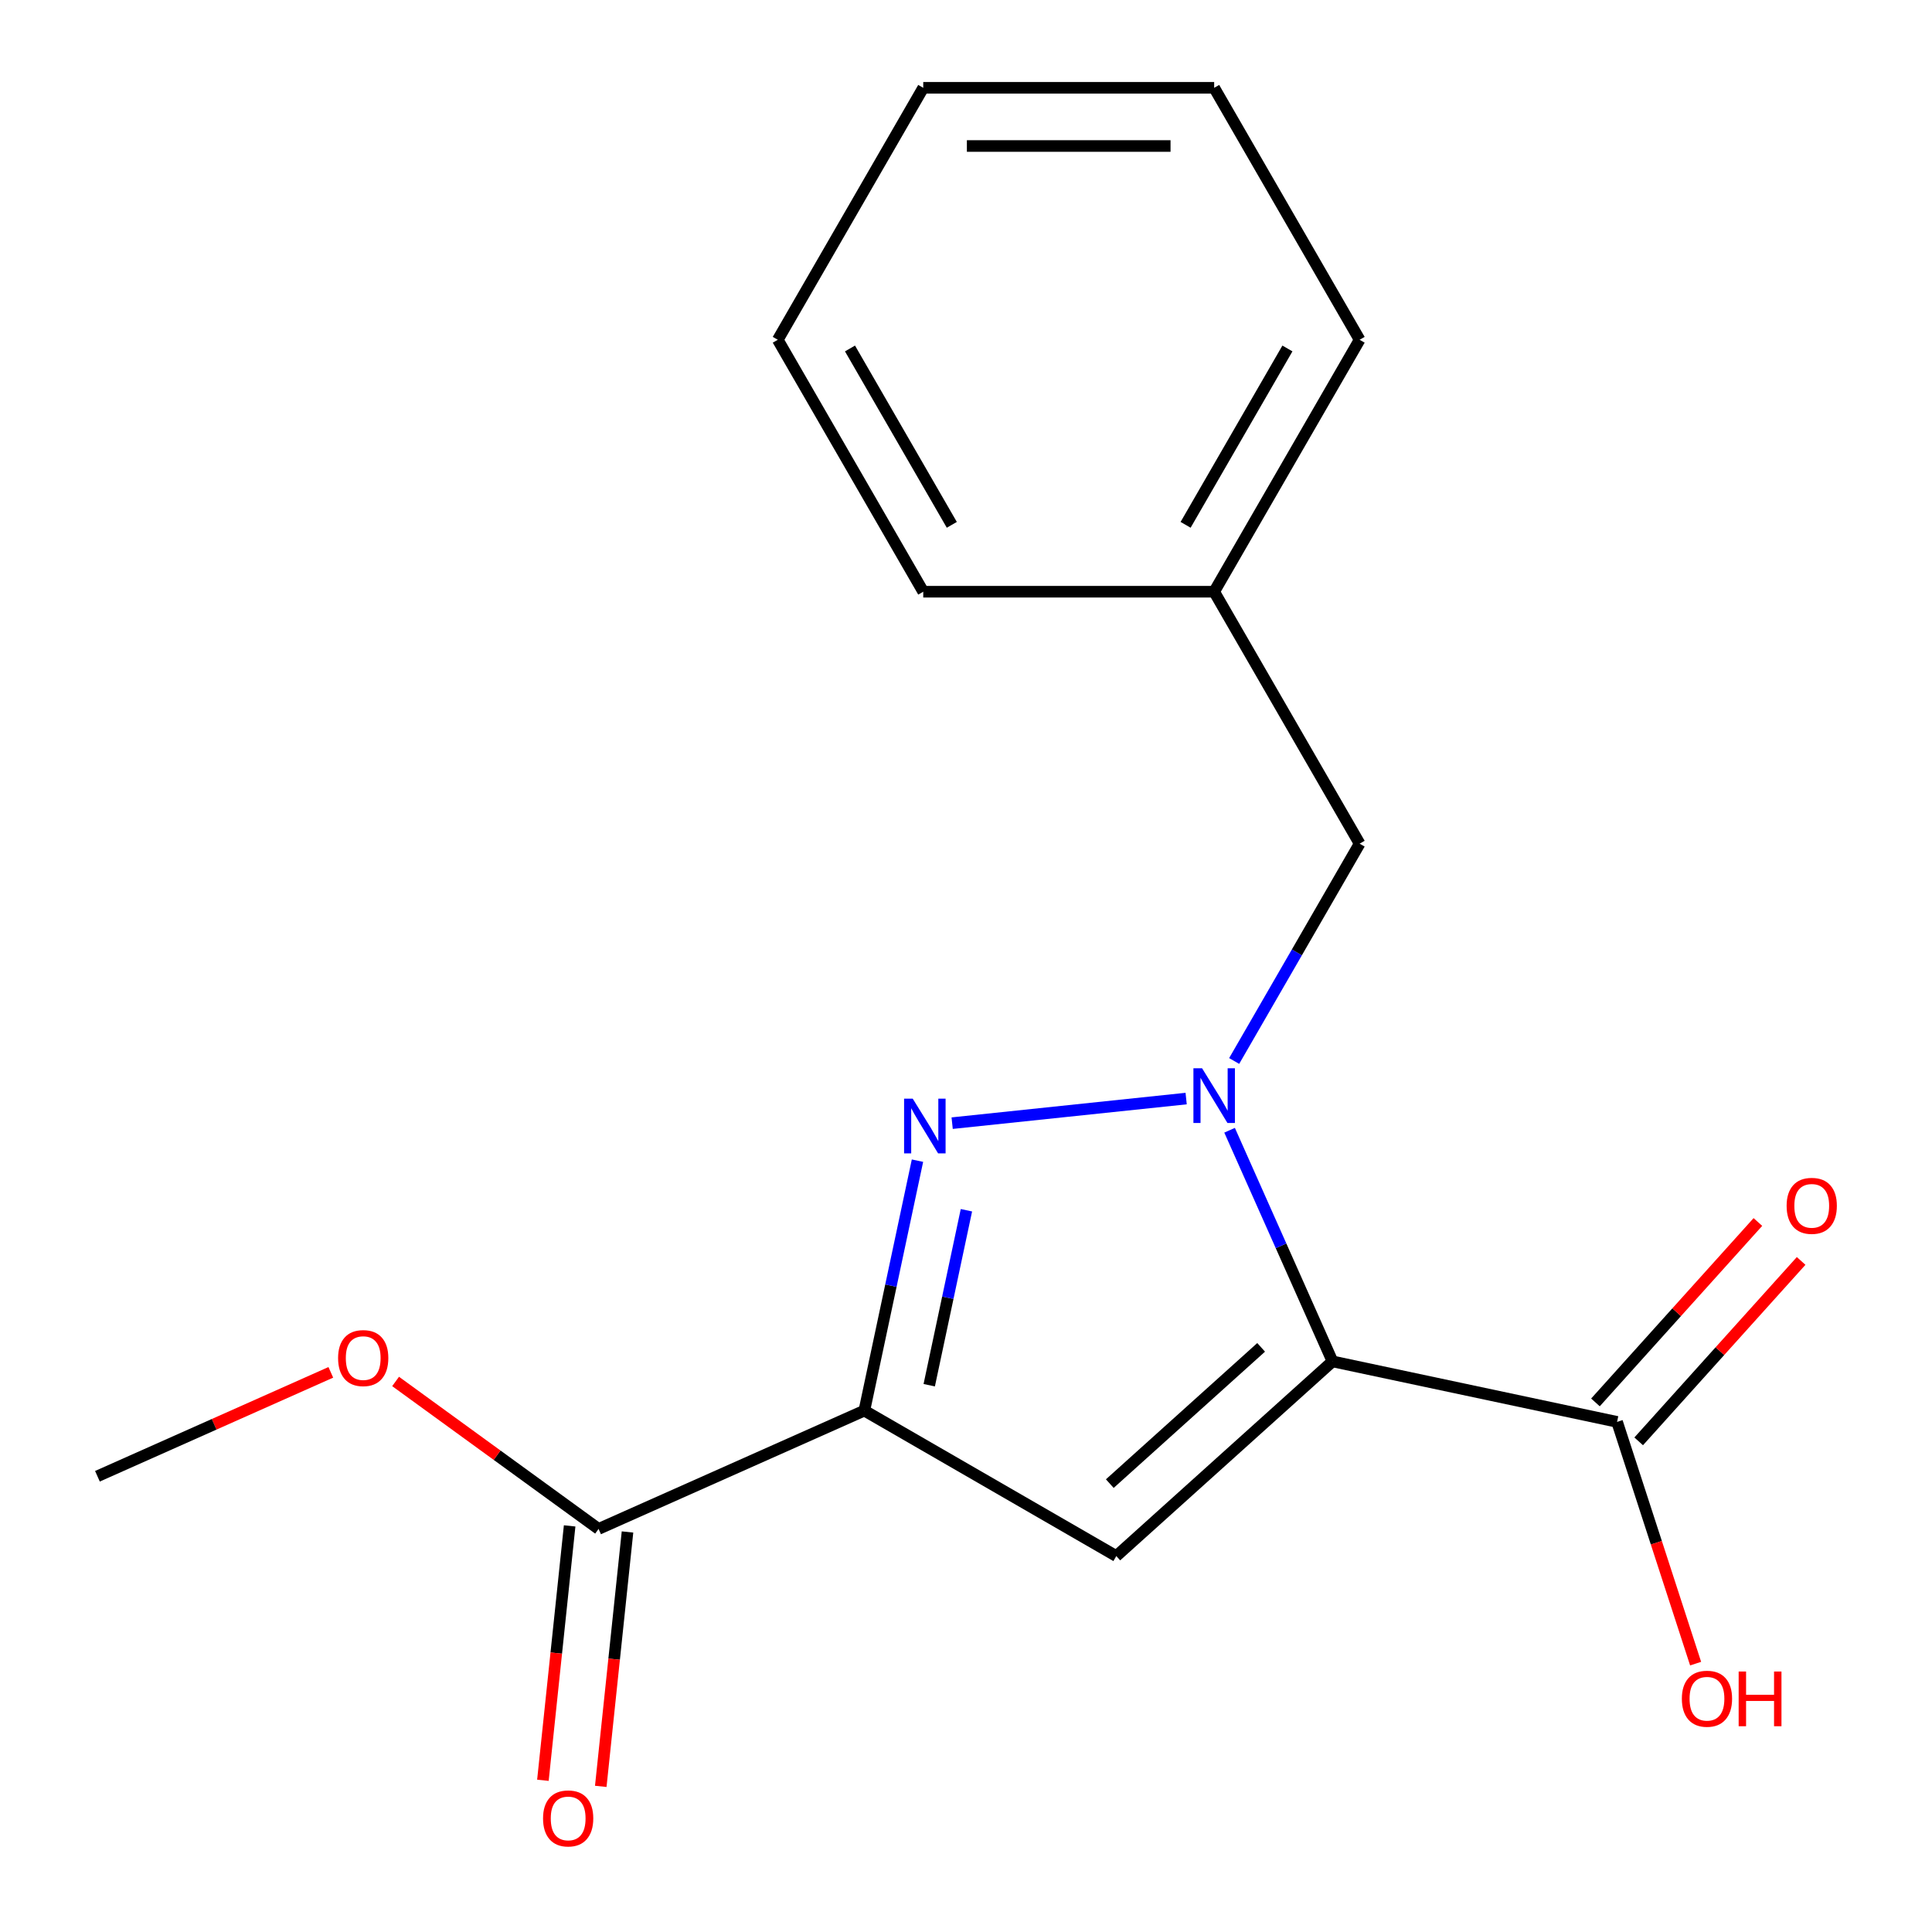<?xml version='1.0' encoding='iso-8859-1'?>
<svg version='1.1' baseProfile='full'
              xmlns='http://www.w3.org/2000/svg'
                      xmlns:rdkit='http://www.rdkit.org/xml'
                      xmlns:xlink='http://www.w3.org/1999/xlink'
                  xml:space='preserve'
width='1000px' height='1000px' viewBox='0 0 1000 1000'>
<!-- END OF HEADER -->
<rect style='opacity:1.0;fill:#FFFFFF;stroke:none' width='1000' height='1000' x='0' y='0'> </rect>
<path class='bond-0' d='M 689.7,704.656 L 663.066,644.835' style='fill:none;fill-rule:evenodd;stroke:#000000;stroke-width:6px;stroke-linecap:butt;stroke-linejoin:miter;stroke-opacity:1' />
<path class='bond-0' d='M 663.066,644.835 L 636.433,585.015' style='fill:none;fill-rule:evenodd;stroke:#0000FF;stroke-width:6px;stroke-linecap:butt;stroke-linejoin:miter;stroke-opacity:1' />
<path class='bond-3' d='M 689.7,704.656 L 577.795,805.416' style='fill:none;fill-rule:evenodd;stroke:#000000;stroke-width:6px;stroke-linecap:butt;stroke-linejoin:miter;stroke-opacity:1' />
<path class='bond-3' d='M 652.762,697.389 L 574.429,767.921' style='fill:none;fill-rule:evenodd;stroke:#000000;stroke-width:6px;stroke-linecap:butt;stroke-linejoin:miter;stroke-opacity:1' />
<path class='bond-4' d='M 689.7,704.656 L 836.993,735.964' style='fill:none;fill-rule:evenodd;stroke:#000000;stroke-width:6px;stroke-linecap:butt;stroke-linejoin:miter;stroke-opacity:1' />
<path class='bond-2' d='M 613.948,568.615 L 492.834,581.345' style='fill:none;fill-rule:evenodd;stroke:#0000FF;stroke-width:6px;stroke-linecap:butt;stroke-linejoin:miter;stroke-opacity:1' />
<path class='bond-6' d='M 638.801,549.166 L 671.272,492.924' style='fill:none;fill-rule:evenodd;stroke:#0000FF;stroke-width:6px;stroke-linecap:butt;stroke-linejoin:miter;stroke-opacity:1' />
<path class='bond-6' d='M 671.272,492.924 L 703.744,436.682' style='fill:none;fill-rule:evenodd;stroke:#000000;stroke-width:6px;stroke-linecap:butt;stroke-linejoin:miter;stroke-opacity:1' />
<path class='bond-1' d='M 447.386,730.124 L 577.795,805.416' style='fill:none;fill-rule:evenodd;stroke:#000000;stroke-width:6px;stroke-linecap:butt;stroke-linejoin:miter;stroke-opacity:1' />
<path class='bond-5' d='M 447.386,730.124 L 309.821,791.372' style='fill:none;fill-rule:evenodd;stroke:#000000;stroke-width:6px;stroke-linecap:butt;stroke-linejoin:miter;stroke-opacity:1' />
<path class='bond-18' d='M 447.386,730.124 L 461.135,665.44' style='fill:none;fill-rule:evenodd;stroke:#000000;stroke-width:6px;stroke-linecap:butt;stroke-linejoin:miter;stroke-opacity:1' />
<path class='bond-18' d='M 461.135,665.44 L 474.884,600.756' style='fill:none;fill-rule:evenodd;stroke:#0000FF;stroke-width:6px;stroke-linecap:butt;stroke-linejoin:miter;stroke-opacity:1' />
<path class='bond-18' d='M 480.969,716.98 L 490.593,671.701' style='fill:none;fill-rule:evenodd;stroke:#000000;stroke-width:6px;stroke-linecap:butt;stroke-linejoin:miter;stroke-opacity:1' />
<path class='bond-18' d='M 490.593,671.701 L 500.218,626.422' style='fill:none;fill-rule:evenodd;stroke:#0000FF;stroke-width:6px;stroke-linecap:butt;stroke-linejoin:miter;stroke-opacity:1' />
<path class='bond-7' d='M 848.183,746.04 L 890.224,699.349' style='fill:none;fill-rule:evenodd;stroke:#000000;stroke-width:6px;stroke-linecap:butt;stroke-linejoin:miter;stroke-opacity:1' />
<path class='bond-7' d='M 890.224,699.349 L 932.264,652.659' style='fill:none;fill-rule:evenodd;stroke:#FF0000;stroke-width:6px;stroke-linecap:butt;stroke-linejoin:miter;stroke-opacity:1' />
<path class='bond-7' d='M 825.802,725.888 L 867.842,679.197' style='fill:none;fill-rule:evenodd;stroke:#000000;stroke-width:6px;stroke-linecap:butt;stroke-linejoin:miter;stroke-opacity:1' />
<path class='bond-7' d='M 867.842,679.197 L 909.883,632.507' style='fill:none;fill-rule:evenodd;stroke:#FF0000;stroke-width:6px;stroke-linecap:butt;stroke-linejoin:miter;stroke-opacity:1' />
<path class='bond-9' d='M 836.993,735.964 L 857.321,798.528' style='fill:none;fill-rule:evenodd;stroke:#000000;stroke-width:6px;stroke-linecap:butt;stroke-linejoin:miter;stroke-opacity:1' />
<path class='bond-9' d='M 857.321,798.528 L 877.65,861.092' style='fill:none;fill-rule:evenodd;stroke:#FF0000;stroke-width:6px;stroke-linecap:butt;stroke-linejoin:miter;stroke-opacity:1' />
<path class='bond-8' d='M 294.845,789.798 L 287.925,855.635' style='fill:none;fill-rule:evenodd;stroke:#000000;stroke-width:6px;stroke-linecap:butt;stroke-linejoin:miter;stroke-opacity:1' />
<path class='bond-8' d='M 287.925,855.635 L 281.006,921.472' style='fill:none;fill-rule:evenodd;stroke:#FF0000;stroke-width:6px;stroke-linecap:butt;stroke-linejoin:miter;stroke-opacity:1' />
<path class='bond-8' d='M 324.797,792.946 L 317.877,858.783' style='fill:none;fill-rule:evenodd;stroke:#000000;stroke-width:6px;stroke-linecap:butt;stroke-linejoin:miter;stroke-opacity:1' />
<path class='bond-8' d='M 317.877,858.783 L 310.957,924.62' style='fill:none;fill-rule:evenodd;stroke:#FF0000;stroke-width:6px;stroke-linecap:butt;stroke-linejoin:miter;stroke-opacity:1' />
<path class='bond-10' d='M 309.821,791.372 L 257.291,753.206' style='fill:none;fill-rule:evenodd;stroke:#000000;stroke-width:6px;stroke-linecap:butt;stroke-linejoin:miter;stroke-opacity:1' />
<path class='bond-10' d='M 257.291,753.206 L 204.761,715.041' style='fill:none;fill-rule:evenodd;stroke:#FF0000;stroke-width:6px;stroke-linecap:butt;stroke-linejoin:miter;stroke-opacity:1' />
<path class='bond-11' d='M 703.744,436.682 L 628.452,306.273' style='fill:none;fill-rule:evenodd;stroke:#000000;stroke-width:6px;stroke-linecap:butt;stroke-linejoin:miter;stroke-opacity:1' />
<path class='bond-12' d='M 171.232,710.325 L 110.832,737.217' style='fill:none;fill-rule:evenodd;stroke:#FF0000;stroke-width:6px;stroke-linecap:butt;stroke-linejoin:miter;stroke-opacity:1' />
<path class='bond-12' d='M 110.832,737.217 L 50.431,764.109' style='fill:none;fill-rule:evenodd;stroke:#000000;stroke-width:6px;stroke-linecap:butt;stroke-linejoin:miter;stroke-opacity:1' />
<path class='bond-13' d='M 628.452,306.273 L 703.744,175.864' style='fill:none;fill-rule:evenodd;stroke:#000000;stroke-width:6px;stroke-linecap:butt;stroke-linejoin:miter;stroke-opacity:1' />
<path class='bond-13' d='M 613.664,271.653 L 666.368,180.367' style='fill:none;fill-rule:evenodd;stroke:#000000;stroke-width:6px;stroke-linecap:butt;stroke-linejoin:miter;stroke-opacity:1' />
<path class='bond-14' d='M 628.452,306.273 L 477.869,306.273' style='fill:none;fill-rule:evenodd;stroke:#000000;stroke-width:6px;stroke-linecap:butt;stroke-linejoin:miter;stroke-opacity:1' />
<path class='bond-15' d='M 703.744,175.864 L 628.452,45.455' style='fill:none;fill-rule:evenodd;stroke:#000000;stroke-width:6px;stroke-linecap:butt;stroke-linejoin:miter;stroke-opacity:1' />
<path class='bond-16' d='M 477.869,306.273 L 402.577,175.864' style='fill:none;fill-rule:evenodd;stroke:#000000;stroke-width:6px;stroke-linecap:butt;stroke-linejoin:miter;stroke-opacity:1' />
<path class='bond-16' d='M 492.657,271.653 L 439.953,180.367' style='fill:none;fill-rule:evenodd;stroke:#000000;stroke-width:6px;stroke-linecap:butt;stroke-linejoin:miter;stroke-opacity:1' />
<path class='bond-19' d='M 628.452,45.455 L 477.869,45.455' style='fill:none;fill-rule:evenodd;stroke:#000000;stroke-width:6px;stroke-linecap:butt;stroke-linejoin:miter;stroke-opacity:1' />
<path class='bond-19' d='M 605.865,75.571 L 500.456,75.571' style='fill:none;fill-rule:evenodd;stroke:#000000;stroke-width:6px;stroke-linecap:butt;stroke-linejoin:miter;stroke-opacity:1' />
<path class='bond-17' d='M 402.577,175.864 L 477.869,45.455' style='fill:none;fill-rule:evenodd;stroke:#000000;stroke-width:6px;stroke-linecap:butt;stroke-linejoin:miter;stroke-opacity:1' />
<path  class='atom-1' d='M 622.192 552.931
L 631.472 567.931
Q 632.392 569.411, 633.872 572.091
Q 635.352 574.771, 635.432 574.931
L 635.432 552.931
L 639.192 552.931
L 639.192 581.251
L 635.312 581.251
L 625.352 564.851
Q 624.192 562.931, 622.952 560.731
Q 621.752 558.531, 621.392 557.851
L 621.392 581.251
L 617.712 581.251
L 617.712 552.931
L 622.192 552.931
' fill='#0000FF'/>
<path  class='atom-3' d='M 472.434 568.671
L 481.714 583.671
Q 482.634 585.151, 484.114 587.831
Q 485.594 590.511, 485.674 590.671
L 485.674 568.671
L 489.434 568.671
L 489.434 596.991
L 485.554 596.991
L 475.594 580.591
Q 474.434 578.671, 473.194 576.471
Q 471.994 574.271, 471.634 573.591
L 471.634 596.991
L 467.954 596.991
L 467.954 568.671
L 472.434 568.671
' fill='#0000FF'/>
<path  class='atom-8' d='M 924.753 624.138
Q 924.753 617.338, 928.113 613.538
Q 931.473 609.738, 937.753 609.738
Q 944.033 609.738, 947.393 613.538
Q 950.753 617.338, 950.753 624.138
Q 950.753 631.018, 947.353 634.938
Q 943.953 638.818, 937.753 638.818
Q 931.513 638.818, 928.113 634.938
Q 924.753 631.058, 924.753 624.138
M 937.753 635.618
Q 942.073 635.618, 944.393 632.738
Q 946.753 629.818, 946.753 624.138
Q 946.753 618.578, 944.393 615.778
Q 942.073 612.938, 937.753 612.938
Q 933.433 612.938, 931.073 615.738
Q 928.753 618.538, 928.753 624.138
Q 928.753 629.858, 931.073 632.738
Q 933.433 635.618, 937.753 635.618
' fill='#FF0000'/>
<path  class='atom-9' d='M 281.081 941.21
Q 281.081 934.41, 284.441 930.61
Q 287.801 926.81, 294.081 926.81
Q 300.361 926.81, 303.721 930.61
Q 307.081 934.41, 307.081 941.21
Q 307.081 948.09, 303.681 952.01
Q 300.281 955.89, 294.081 955.89
Q 287.841 955.89, 284.441 952.01
Q 281.081 948.13, 281.081 941.21
M 294.081 952.69
Q 298.401 952.69, 300.721 949.81
Q 303.081 946.89, 303.081 941.21
Q 303.081 935.65, 300.721 932.85
Q 298.401 930.01, 294.081 930.01
Q 289.761 930.01, 287.401 932.81
Q 285.081 935.61, 285.081 941.21
Q 285.081 946.93, 287.401 949.81
Q 289.761 952.69, 294.081 952.69
' fill='#FF0000'/>
<path  class='atom-10' d='M 870.526 879.257
Q 870.526 872.457, 873.886 868.657
Q 877.246 864.857, 883.526 864.857
Q 889.806 864.857, 893.166 868.657
Q 896.526 872.457, 896.526 879.257
Q 896.526 886.137, 893.126 890.057
Q 889.726 893.937, 883.526 893.937
Q 877.286 893.937, 873.886 890.057
Q 870.526 886.177, 870.526 879.257
M 883.526 890.737
Q 887.846 890.737, 890.166 887.857
Q 892.526 884.937, 892.526 879.257
Q 892.526 873.697, 890.166 870.897
Q 887.846 868.057, 883.526 868.057
Q 879.206 868.057, 876.846 870.857
Q 874.526 873.657, 874.526 879.257
Q 874.526 884.977, 876.846 887.857
Q 879.206 890.737, 883.526 890.737
' fill='#FF0000'/>
<path  class='atom-10' d='M 899.926 865.177
L 903.766 865.177
L 903.766 877.217
L 918.246 877.217
L 918.246 865.177
L 922.086 865.177
L 922.086 893.497
L 918.246 893.497
L 918.246 880.417
L 903.766 880.417
L 903.766 893.497
L 899.926 893.497
L 899.926 865.177
' fill='#FF0000'/>
<path  class='atom-11' d='M 174.996 702.941
Q 174.996 696.141, 178.356 692.341
Q 181.716 688.541, 187.996 688.541
Q 194.276 688.541, 197.636 692.341
Q 200.996 696.141, 200.996 702.941
Q 200.996 709.821, 197.596 713.741
Q 194.196 717.621, 187.996 717.621
Q 181.756 717.621, 178.356 713.741
Q 174.996 709.861, 174.996 702.941
M 187.996 714.421
Q 192.316 714.421, 194.636 711.541
Q 196.996 708.621, 196.996 702.941
Q 196.996 697.381, 194.636 694.581
Q 192.316 691.741, 187.996 691.741
Q 183.676 691.741, 181.316 694.541
Q 178.996 697.341, 178.996 702.941
Q 178.996 708.661, 181.316 711.541
Q 183.676 714.421, 187.996 714.421
' fill='#FF0000'/>
</svg>
